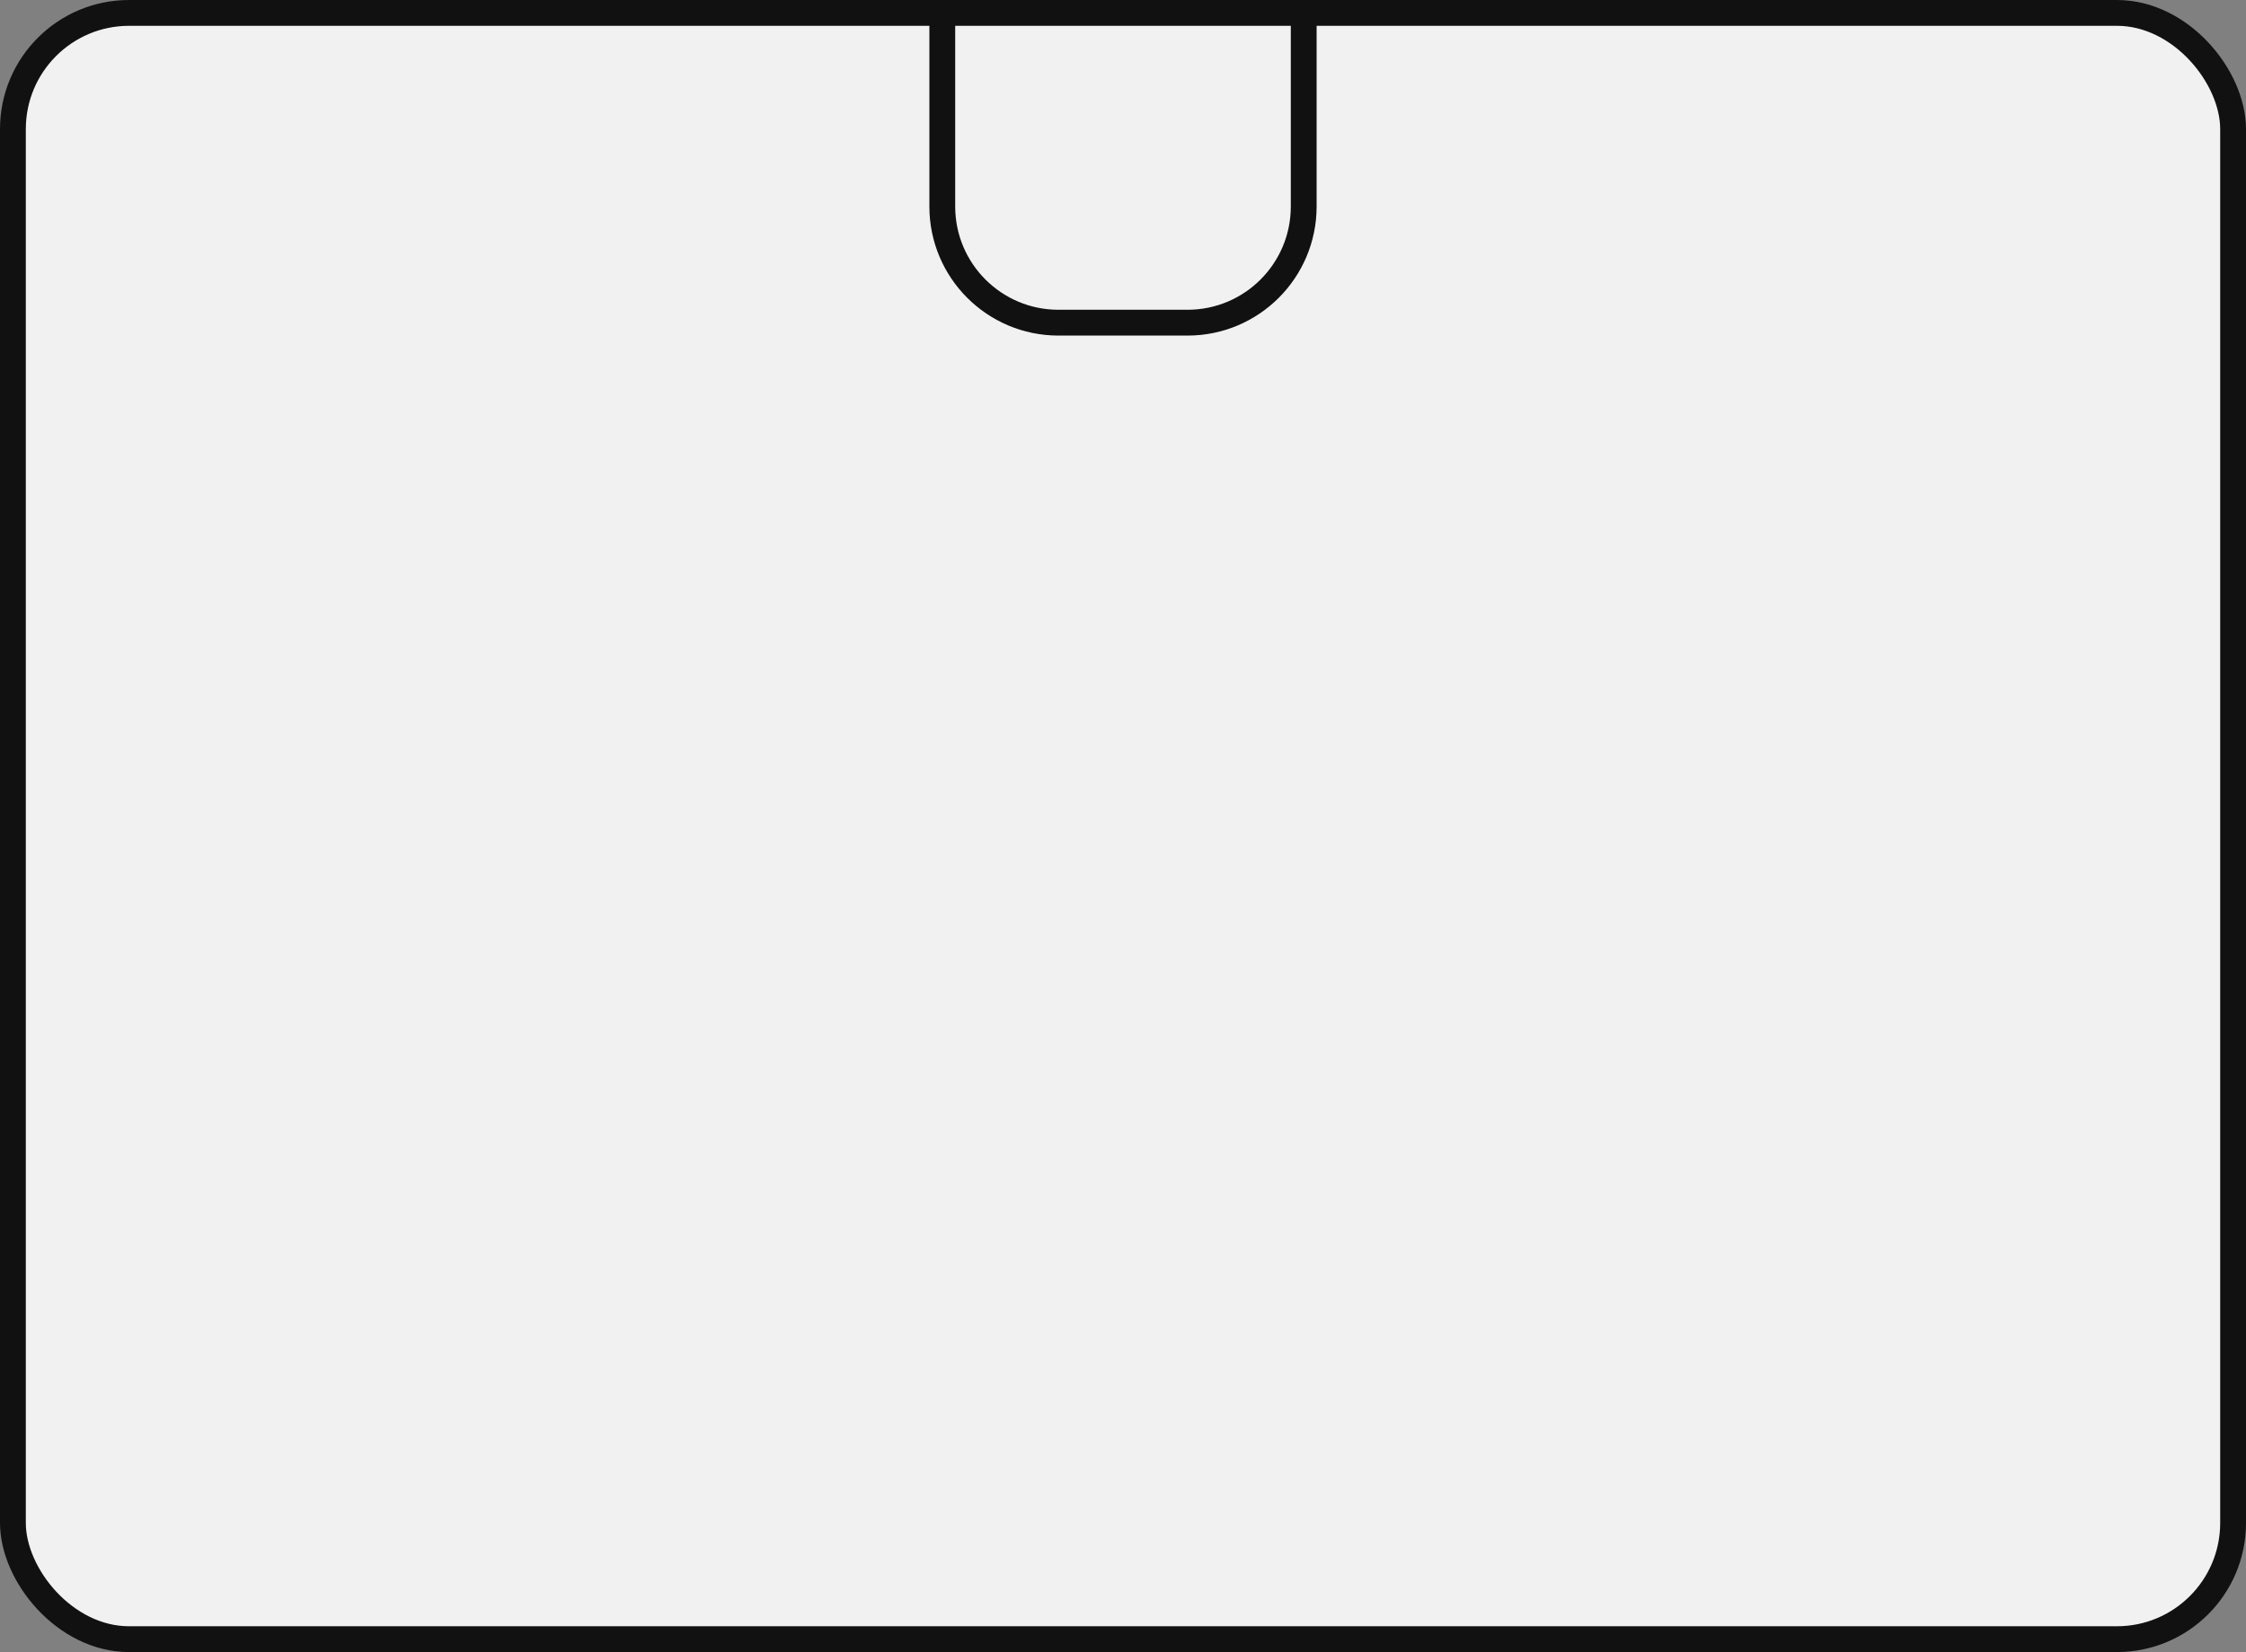 <?xml version="1.0" encoding="UTF-8"?> <svg xmlns="http://www.w3.org/2000/svg" width="87" height="64" viewBox="0 0 87 64" fill="none"><rect x="0" y="0" width="87" height="64" fill="#808080" stroke="none"/><rect x="0.5" y="0.5" width="86" height="63" rx="4.5" fill="#F1F1F1" stroke="#111111"></rect><path d="M50.5 0.5V8C50.5 10.485 48.485 12.5 46 12.5H41C38.515 12.5 36.5 10.485 36.5 8V0.5H50.5Z" fill="#F1F1F1" stroke="#111111"></path></svg> 